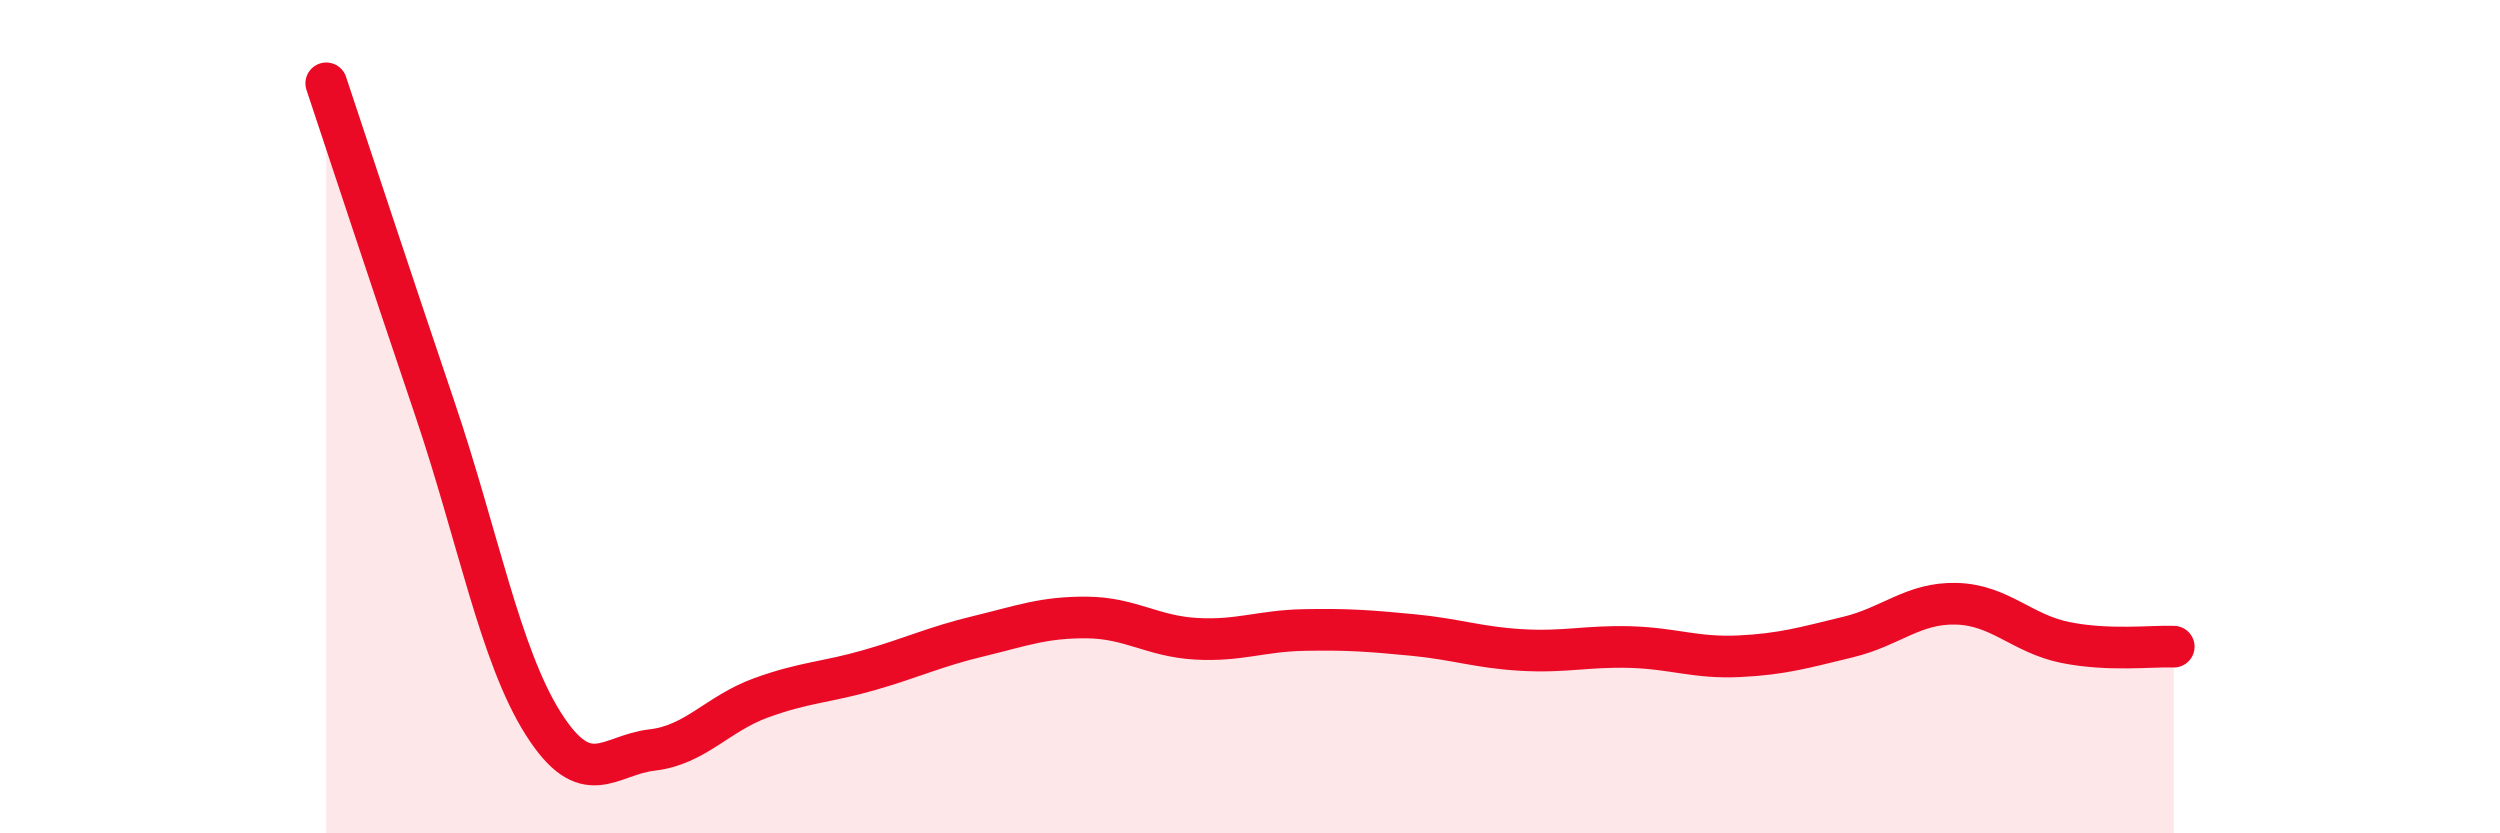 
    <svg width="60" height="20" viewBox="0 0 60 20" xmlns="http://www.w3.org/2000/svg">
      <path
        d="M 7.83,2 C 8.35,3.56 9.39,6.72 10.43,9.79 C 11.47,12.86 12,15.73 13.04,17.37 C 14.08,19.01 14.61,18.12 15.65,18 C 16.69,17.88 17.22,17.13 18.26,16.75 C 19.3,16.37 19.83,16.38 20.87,16.08 C 21.91,15.78 22.44,15.52 23.48,15.27 C 24.52,15.02 25.05,14.81 26.09,14.82 C 27.13,14.83 27.66,15.27 28.7,15.33 C 29.74,15.39 30.26,15.14 31.3,15.12 C 32.34,15.1 32.87,15.14 33.91,15.24 C 34.95,15.34 35.48,15.54 36.52,15.6 C 37.56,15.66 38.09,15.5 39.13,15.53 C 40.17,15.56 40.7,15.8 41.74,15.75 C 42.78,15.7 43.31,15.54 44.35,15.29 C 45.39,15.04 45.92,14.46 46.96,14.49 C 48,14.52 48.53,15.21 49.57,15.42 C 50.61,15.63 51.65,15.5 52.17,15.52L52.17 20L7.83 20Z"
        fill="#EB0A25"
        opacity="0.1"
        stroke-linecap="round"
        stroke-linejoin="round"
      />
      <path
        d="M 7.83,2 C 8.35,3.56 9.39,6.72 10.43,9.79 C 11.47,12.86 12,15.73 13.04,17.37 C 14.08,19.01 14.61,18.12 15.65,18 C 16.69,17.88 17.22,17.13 18.26,16.75 C 19.3,16.37 19.83,16.38 20.87,16.08 C 21.91,15.78 22.44,15.52 23.48,15.27 C 24.52,15.02 25.05,14.81 26.09,14.82 C 27.13,14.83 27.66,15.27 28.7,15.33 C 29.74,15.39 30.26,15.14 31.3,15.12 C 32.34,15.1 32.87,15.14 33.91,15.24 C 34.95,15.34 35.48,15.54 36.52,15.6 C 37.56,15.66 38.09,15.5 39.13,15.53 C 40.17,15.56 40.7,15.8 41.74,15.75 C 42.78,15.7 43.31,15.54 44.35,15.29 C 45.39,15.04 45.92,14.46 46.96,14.49 C 48,14.52 48.53,15.21 49.57,15.42 C 50.61,15.63 51.65,15.5 52.17,15.52"
        stroke="#EB0A25"
        stroke-width="1"
        fill="none"
        stroke-linecap="round"
        stroke-linejoin="round"
      />
    </svg>
  